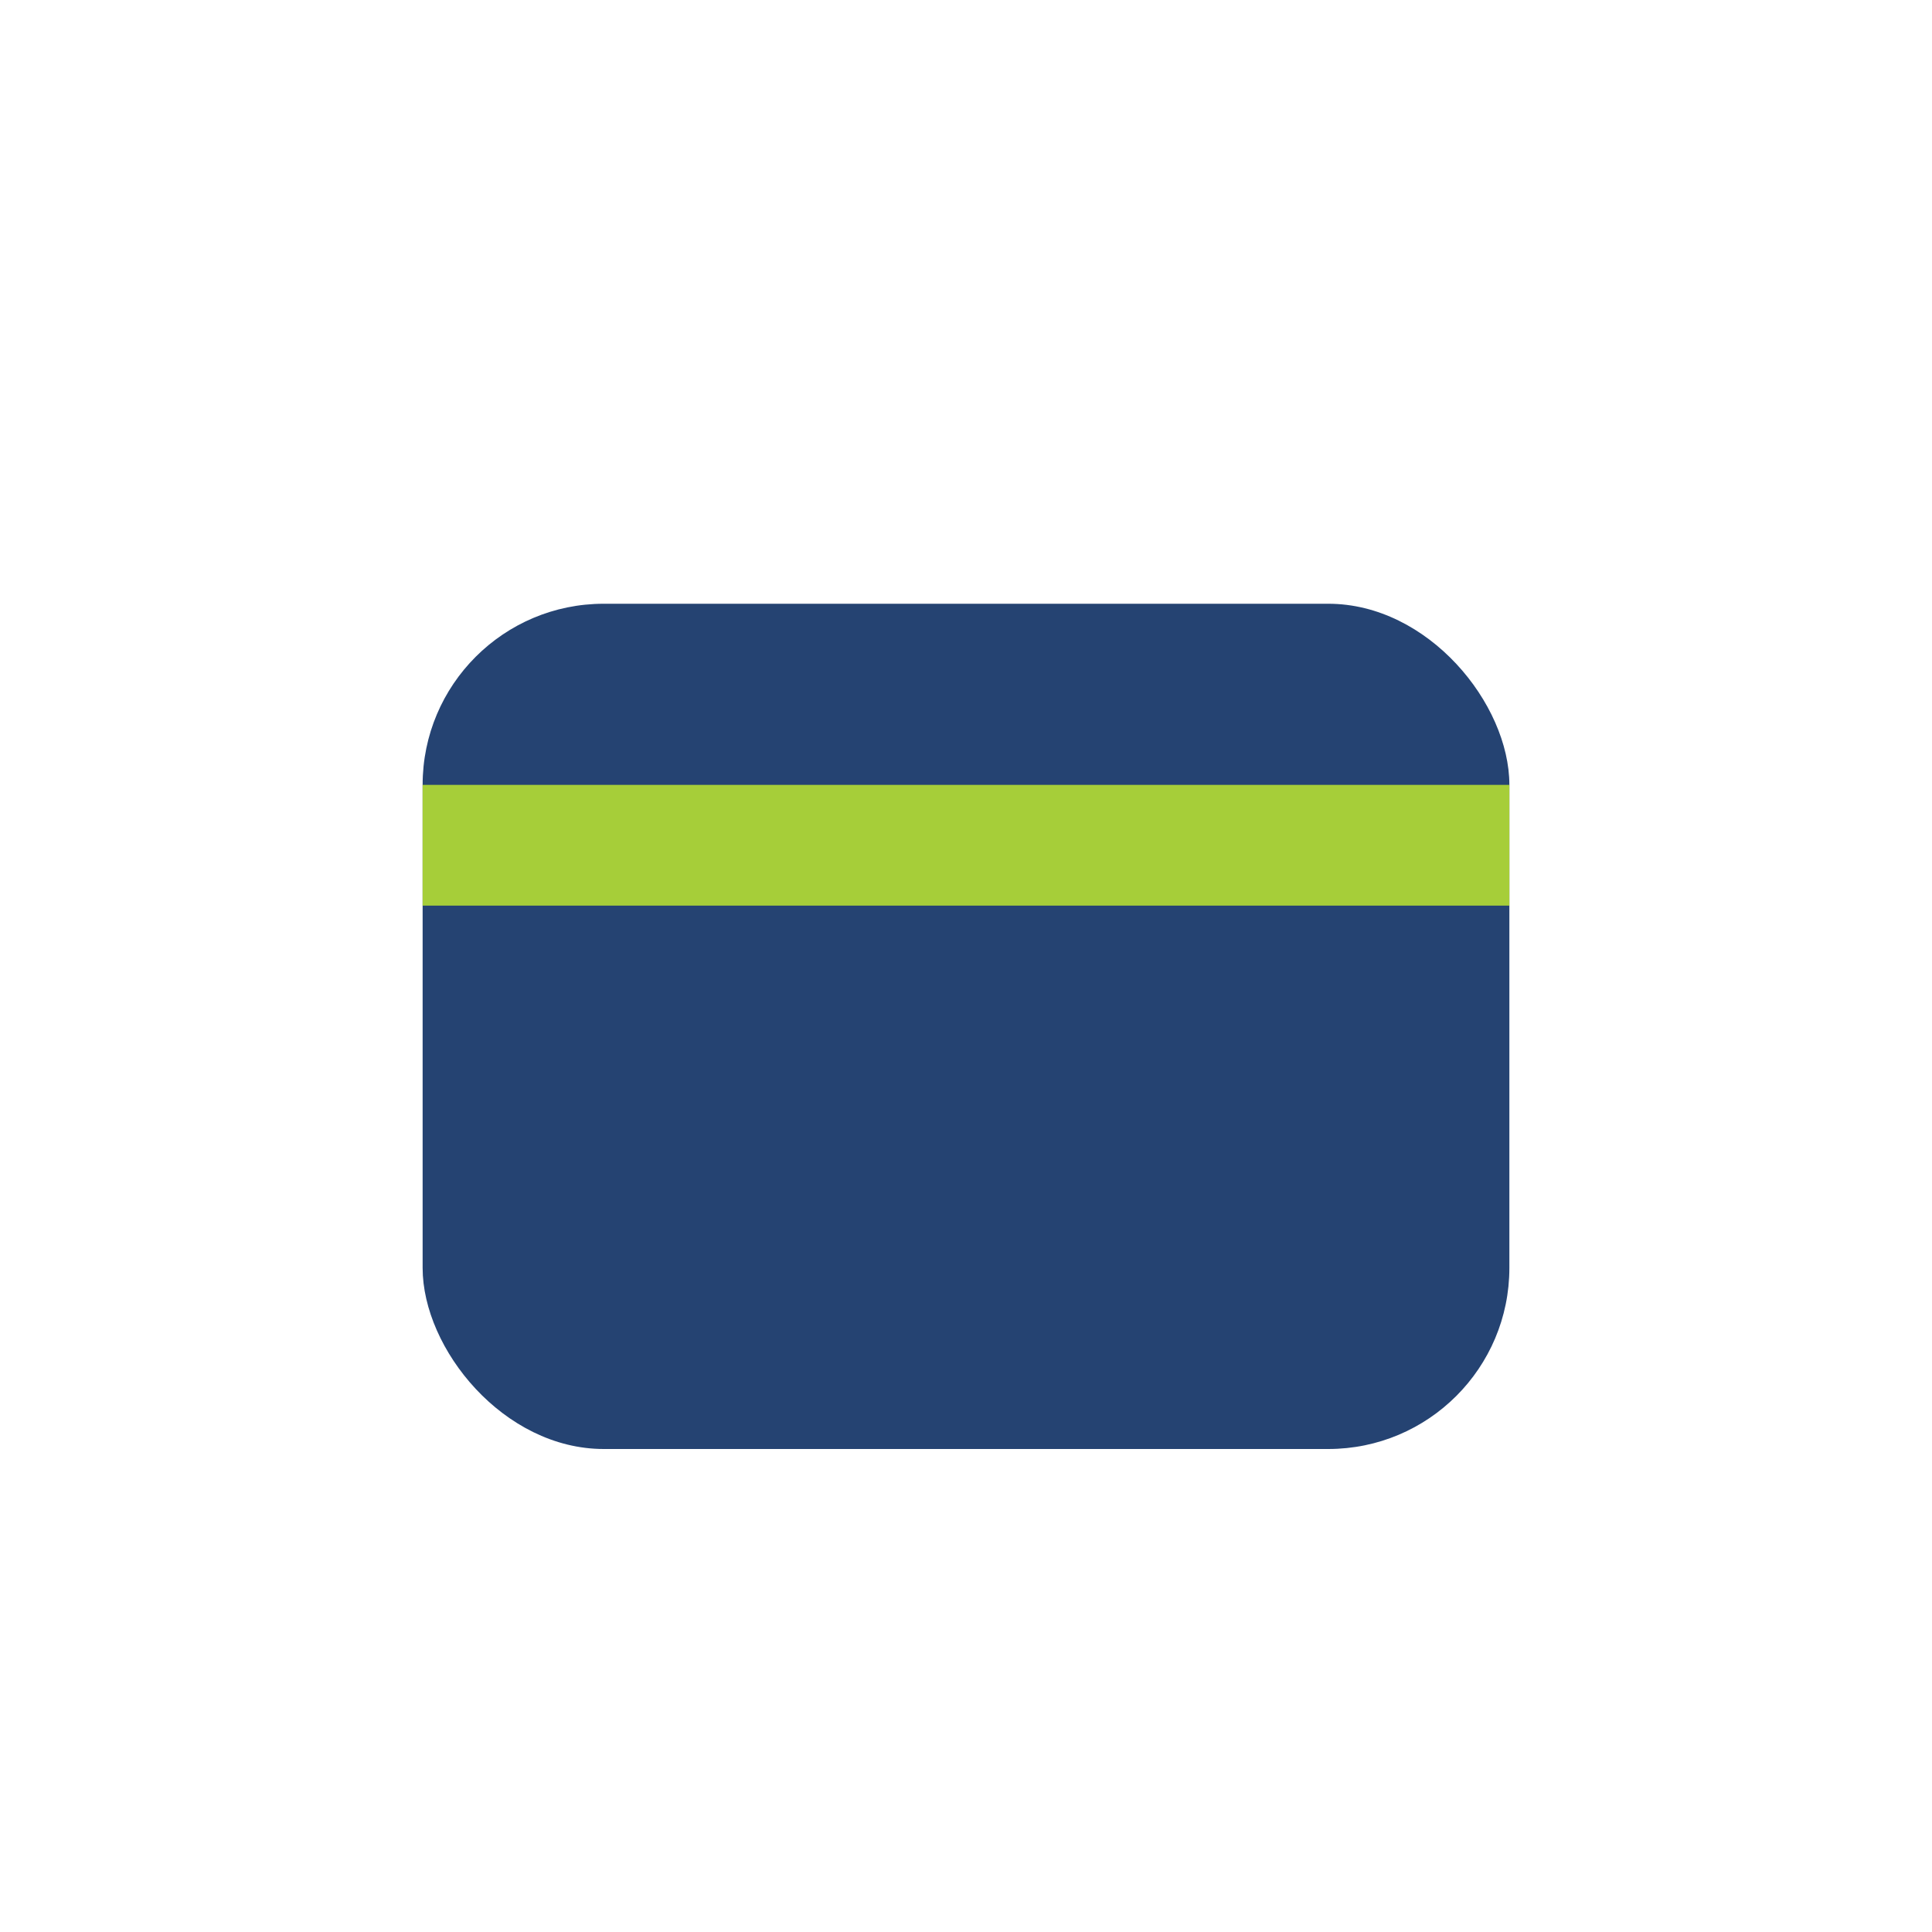 <?xml version="1.0" encoding="UTF-8"?>
<svg xmlns="http://www.w3.org/2000/svg" width="32" height="32" viewBox="0 0 32 32"><rect x="7" y="10" width="18" height="14" rx="3" fill="#254372"/><path d="M7 14h18" stroke="#A6CE39" stroke-width="2"/></svg>
